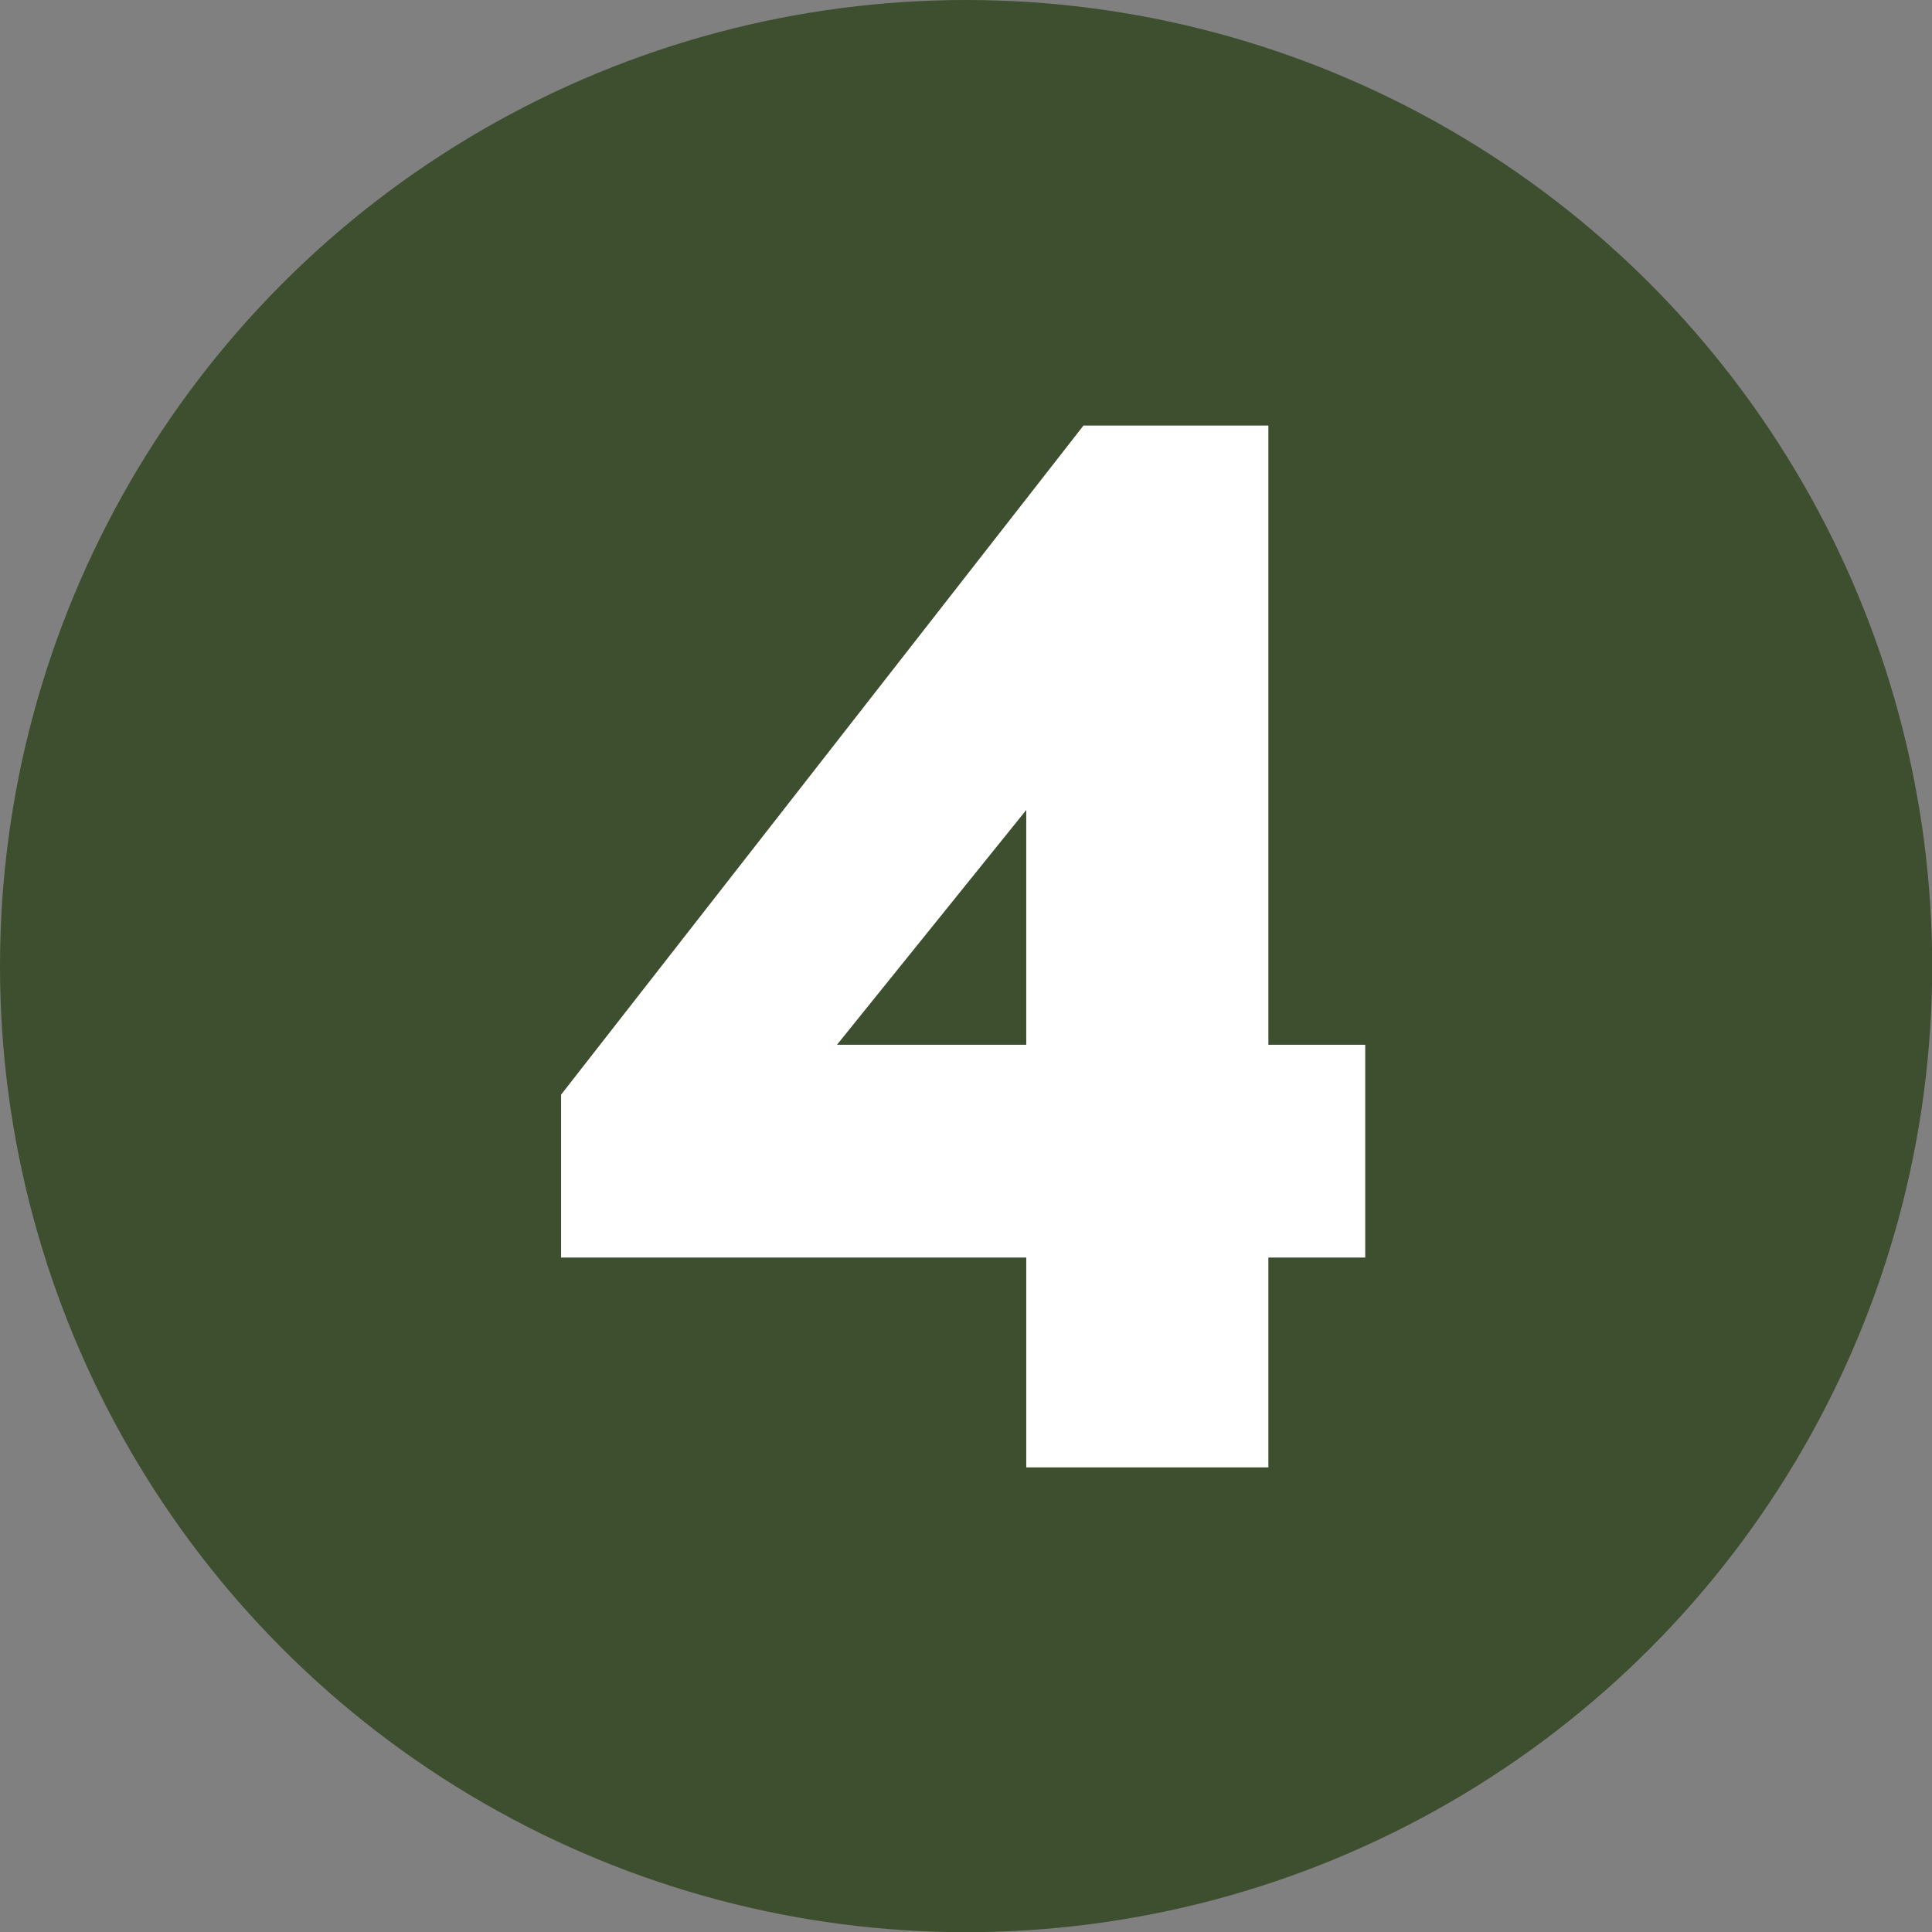 <?xml version="1.0" encoding="UTF-8"?> <svg xmlns="http://www.w3.org/2000/svg" id="uuid-ade2b177-1319-4fdf-b6fa-b1b220b0e0bc" width="105.33" height="105.33" viewBox="0 0 105.33 105.33"><rect x="0" y="0" width="105.33" height="105.33" fill="#808080" stroke="none"/><g id="uuid-7990c995-7354-4575-8100-1bf0f173527e"><circle cx="52.67" cy="52.67" r="52.67" style="fill:#3d4f2f; stroke-width:0px;"></circle><path d="m55.95,68.56h-25.36v-8.88l28.48-36.48h10.08v33.76h5.28v11.6h-5.28v11.44h-13.2v-11.44Zm0-11.6v-12.8l-10.32,12.8h10.32Z" style="fill:#fff; stroke-width:0px;"></path></g></svg> 